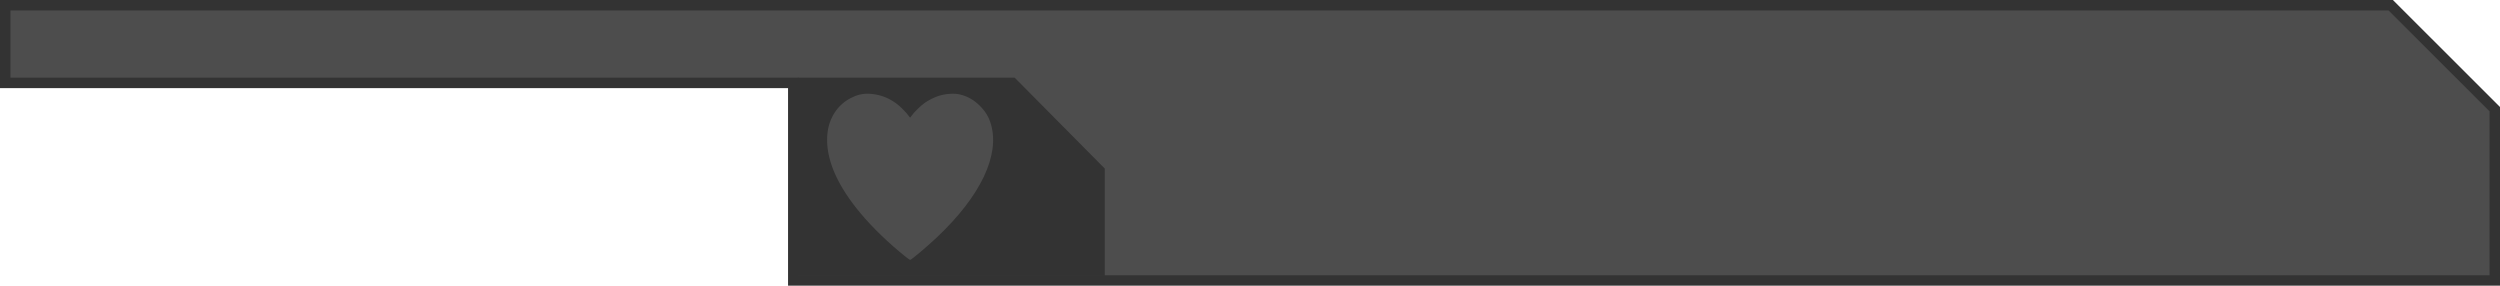 <?xml version="1.0" encoding="UTF-8" standalone="no"?>
<!-- Created with Inkscape (http://www.inkscape.org/) -->

<svg
   width="956.571mm"
   height="109.315mm"
   viewBox="0 0 956.571 109.315"
   version="1.1"
   id="svg1"
   xml:space="preserve"
   inkscape:export-filename="HPBarCutout.svg"
   inkscape:export-xdpi="96"
   inkscape:export-ydpi="96"
   sodipodi:docname="HPBarCutout.svg"
   inkscape:version="1.3.1 (91b66b0783, 2023-11-16)"
   xmlns:inkscape="http://www.inkscape.org/namespaces/inkscape"
   xmlns:sodipodi="http://sodipodi.sourceforge.net/DTD/sodipodi-0.dtd"
   xmlns="http://www.w3.org/2000/svg"
   xmlns:svg="http://www.w3.org/2000/svg"><sodipodi:namedview
     id="namedview1"
     pagecolor="#ffffff"
     bordercolor="#000000"
     borderopacity="0.25"
     inkscape:showpageshadow="2"
     inkscape:pageopacity="0.0"
     inkscape:pagecheckerboard="0"
     inkscape:deskcolor="#d1d1d1"
     inkscape:document-units="mm"
     inkscape:zoom="4"
     inkscape:cx="2616.5"
     inkscape:cy="399.125"
     inkscape:window-width="1920"
     inkscape:window-height="1009"
     inkscape:window-x="1912"
     inkscape:window-y="-8"
     inkscape:window-maximized="1"
     inkscape:current-layer="layer1" /><defs
     id="defs1" /><g
     inkscape:label="Layer 1"
     inkscape:groupmode="layer"
     id="layer1"
     transform="translate(105.568,-94.064)"><path
       id="rect1"
       style="opacity:1;fill:#000000;fill-opacity:0.698;stroke:#333333;stroke-width:4;stroke-linecap:square;stroke-miterlimit:3.3;stroke-opacity:1"
       inkscape:label="BG"
       d="m -103.568,96.064 v 29.717 h 301.527 v 75.598 h 651.044 v -65.541 L 809.192,96.064 Z M 197.959,201.379 v 0.913 z"
       sodipodi:nodetypes="ccccccccccc" /><path
       id="rect1-1"
       style="display:none;fill:#1f9eff;fill-opacity:0.698;stroke:none;stroke-width:0.808;stroke-linecap:square;stroke-linejoin:bevel;stroke-miterlimit:3.3;stroke-opacity:0.902"
       inkscape:label="ItemBar"
       d="m 808.364,98.063 -909.933,0.002 0.006,25.712 301.523,0.007 v 75.607 l 647.068,0.006 -0.019,-62.723 z M 195.86,201.842 c -303.481,-108.228 -303.481,-108.228 0,0 z"
       sodipodi:nodetypes="cccccccccc" /><path
       id="path2"
       style="display:inline;opacity:1;fill:#333333;fill-opacity:1;stroke:none;stroke-width:0.689;stroke-linecap:square;stroke-linejoin:bevel;stroke-miterlimit:3.3;stroke-dasharray:none;stroke-opacity:0.899"
       inkscape:label="Tag"
       d="m 199.69,123.783 0.005,75.854 h 117.464 v -41.066 l -34.481,-34.788 z m 27.103,6.137 c 0.343,0.01 0.689,0.033 1.041,0.068 3.632,0.364 6.622,1.518 9.606,3.709 1.379,1.013 3.775,3.404 4.572,4.563 0.305,0.444 0.598,0.808 0.65,0.808 0.052,0 0.344,-0.367 0.649,-0.816 0.803,-1.181 3.475,-3.793 4.919,-4.81 1.446,-1.018 3.66,-2.136 5.275,-2.664 2.724,-0.891 6.228,-1.107 8.437,-0.521 2.912,0.773 5.116,2.04 7.316,4.203 2.245,2.208 3.547,4.364 4.367,7.231 3.384,11.838 -3.973,27.288 -20.448,42.944 -3.831,3.64 -10.04,8.879 -10.515,8.871 -0.117,-0.002 -0.819,-0.487 -1.559,-1.079 -6.657,-5.315 -12.779,-11.218 -17.501,-16.874 -8.404,-10.065 -12.694,-19.505 -12.694,-27.932 0,-3.344 0.61,-6.134 1.916,-8.766 1.565,-3.154 3.932,-5.589 7.01,-7.212 2.356,-1.242 4.562,-1.793 6.96,-1.723 z" /></g></svg>
